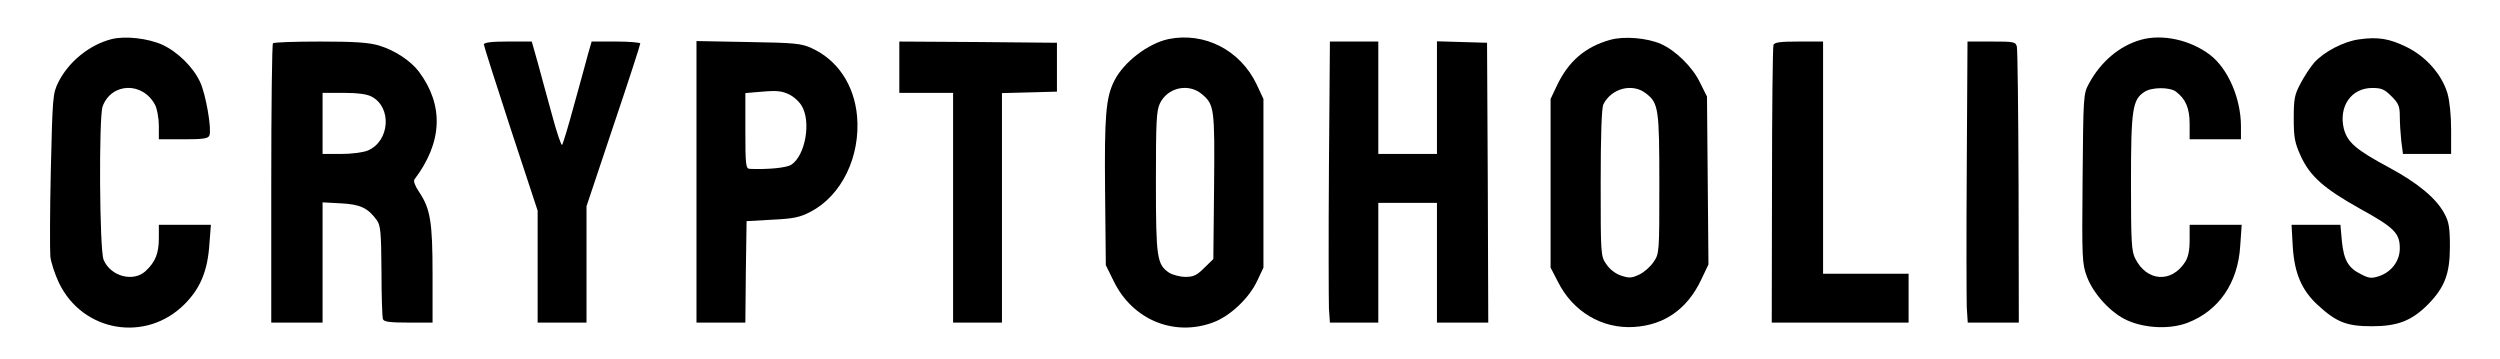 <?xml version="1.0" standalone="no"?>
<!DOCTYPE svg PUBLIC "-//W3C//DTD SVG 20010904//EN"
 "http://www.w3.org/TR/2001/REC-SVG-20010904/DTD/svg10.dtd">
<svg version="1.0" xmlns="http://www.w3.org/2000/svg"
 width="1023pt" height="147pt" viewBox="0 0 1023 147"
 preserveAspectRatio="xMidYMid meet">

<g transform="translate(0,147) scale(0.1,-0.1)"
fill="#000000" stroke="none">
<path d="M457 1310 c-91 -23 -177 -93 -219 -178 -22 -45 -23 -60 -30 -357 -4
-170 -4 -330 -2 -355 3 -25 19 -73 35 -107 97 -202 356 -246 514 -88 65 65 95
137 102 248 l6 77 -107 0 -106 0 0 -55 c0 -61 -14 -97 -54 -134 -50 -47 -144
-22 -172 46 -17 39 -20 585 -4 628 37 98 165 101 215 5 8 -16 15 -54 15 -85
l0 -55 100 0 c83 0 102 3 107 16 10 26 -15 169 -38 218 -28 61 -92 124 -155
153 -58 26 -151 37 -207 23z"/>
<path d="M4781 1310 c-83 -18 -182 -93 -221 -170 -35 -69 -41 -143 -38 -455
l3 -300 33 -67 c77 -157 247 -227 407 -167 69 26 147 99 180 171 l25 53 0 345
0 345 -28 60 c-67 140 -213 215 -361 185z m137 -225 c51 -43 53 -57 50 -378
l-3 -297 -37 -36 c-30 -30 -43 -37 -77 -37 -22 0 -52 8 -67 17 -50 34 -54 61
-54 372 0 244 2 291 16 320 31 66 117 85 172 39z"/>
<path d="M6589 1307 c-103 -29 -171 -88 -218 -187 l-26 -55 0 -345 0 -345 30
-58 c61 -122 180 -193 311 -185 126 8 219 74 276 195 l29 61 -3 344 -3 343
-28 56 c-31 65 -100 132 -160 159 -57 25 -151 33 -208 17z m146 -219 c52 -40
55 -63 55 -371 0 -278 0 -285 -23 -318 -12 -19 -38 -42 -58 -52 -32 -15 -41
-16 -75 -5 -24 8 -47 26 -61 47 -23 33 -23 38 -23 333 0 197 4 307 11 321 33
66 119 88 174 45z"/>
<path d="M8760 1307 c-88 -25 -164 -90 -212 -179 -23 -42 -23 -50 -26 -389 -3
-330 -2 -348 18 -402 27 -71 99 -149 165 -178 74 -33 175 -37 246 -10 128 49
207 163 216 315 l6 86 -107 0 -106 0 0 -62 c0 -44 -6 -71 -19 -91 -56 -86
-156 -79 -203 14 -16 30 -18 67 -18 311 0 301 6 340 55 372 30 20 104 20 129
1 40 -30 56 -68 56 -132 l0 -63 105 0 105 0 0 53 c0 114 -53 236 -126 292 -81
62 -196 87 -284 62z"/>
<path d="M9654 1309 c-63 -8 -145 -51 -185 -96 -16 -19 -41 -57 -56 -86 -24
-45 -27 -63 -27 -142 0 -77 4 -99 28 -152 38 -84 95 -134 243 -217 140 -77
163 -100 163 -162 0 -52 -34 -97 -85 -114 -30 -10 -41 -9 -72 7 -54 26 -72 58
-80 136 l-6 67 -100 0 -100 0 5 -90 c7 -108 36 -177 102 -238 76 -70 118 -87
221 -87 106 0 163 22 230 89 68 69 90 125 90 236 0 78 -4 102 -22 135 -33 63
-109 126 -226 189 -136 73 -171 103 -186 159 -22 91 30 167 116 167 38 0 50
-5 79 -34 29 -29 34 -41 34 -82 0 -27 3 -73 6 -101 l7 -53 98 0 99 0 0 98 c0
60 -6 119 -15 150 -23 77 -87 150 -166 189 -71 35 -118 43 -195 32z"/>
<path d="M1117 1293 c-4 -3 -7 -262 -7 -575 l0 -568 105 0 105 0 0 246 0 246
74 -4 c79 -4 111 -18 148 -69 15 -21 18 -48 19 -208 0 -101 3 -190 6 -197 4
-11 30 -14 104 -14 l99 0 0 198 c0 216 -9 268 -56 338 -16 24 -23 43 -18 50
115 152 121 303 18 441 -34 45 -100 88 -164 107 -41 12 -98 16 -240 16 -103 0
-190 -3 -193 -7z m403 -218 c85 -44 75 -183 -15 -221 -20 -8 -67 -14 -110 -14
l-75 0 0 125 0 125 85 0 c57 0 96 -5 115 -15z"/>
<path d="M1980 1288 c0 -6 50 -162 110 -346 l110 -334 0 -229 0 -229 100 0
100 0 0 238 0 238 110 329 c61 180 110 332 110 337 0 4 -45 8 -99 8 l-100 0
-15 -52 c-8 -29 -33 -123 -57 -208 -23 -85 -45 -158 -49 -163 -3 -4 -21 48
-39 115 -19 68 -45 165 -59 216 l-26 92 -98 0 c-67 0 -98 -4 -98 -12z"/>
<path d="M2850 726 l0 -576 100 0 100 0 2 208 3 207 105 6 c87 4 114 10 156
32 128 66 206 227 191 393 -12 127 -80 229 -186 277 -41 19 -68 22 -258 25
l-213 4 0 -576z m374 360 c20 -8 45 -30 56 -48 40 -65 16 -204 -42 -242 -20
-13 -96 -20 -170 -17 -16 1 -18 15 -18 155 l0 155 33 3 c89 8 109 8 141 -6z"/>
<path d="M3680 1195 l0 -105 110 0 110 0 0 -470 0 -470 100 0 100 0 0 470 0
469 113 3 112 3 0 100 0 100 -322 3 -323 2 0 -105z"/>
<path d="M5438 783 c-2 -285 -1 -544 0 -575 l4 -58 99 0 99 0 0 245 0 245 120
0 120 0 0 -245 0 -245 105 0 105 0 -2 573 -3 572 -102 3 -103 3 0 -231 0 -230
-120 0 -120 0 0 230 0 230 -99 0 -99 0 -4 -517z"/>
<path d="M7257 1286 c-3 -8 -6 -267 -6 -575 l-1 -561 280 0 280 0 0 100 0 100
-175 0 -175 0 0 475 0 475 -99 0 c-76 0 -100 -3 -104 -14z"/>
<path d="M8048 788 c-2 -282 -1 -541 0 -576 l4 -62 104 0 105 0 -1 554 c-1
304 -4 563 -7 575 -5 20 -12 21 -104 21 l-98 0 -3 -512z"/>
</g>
</svg>
